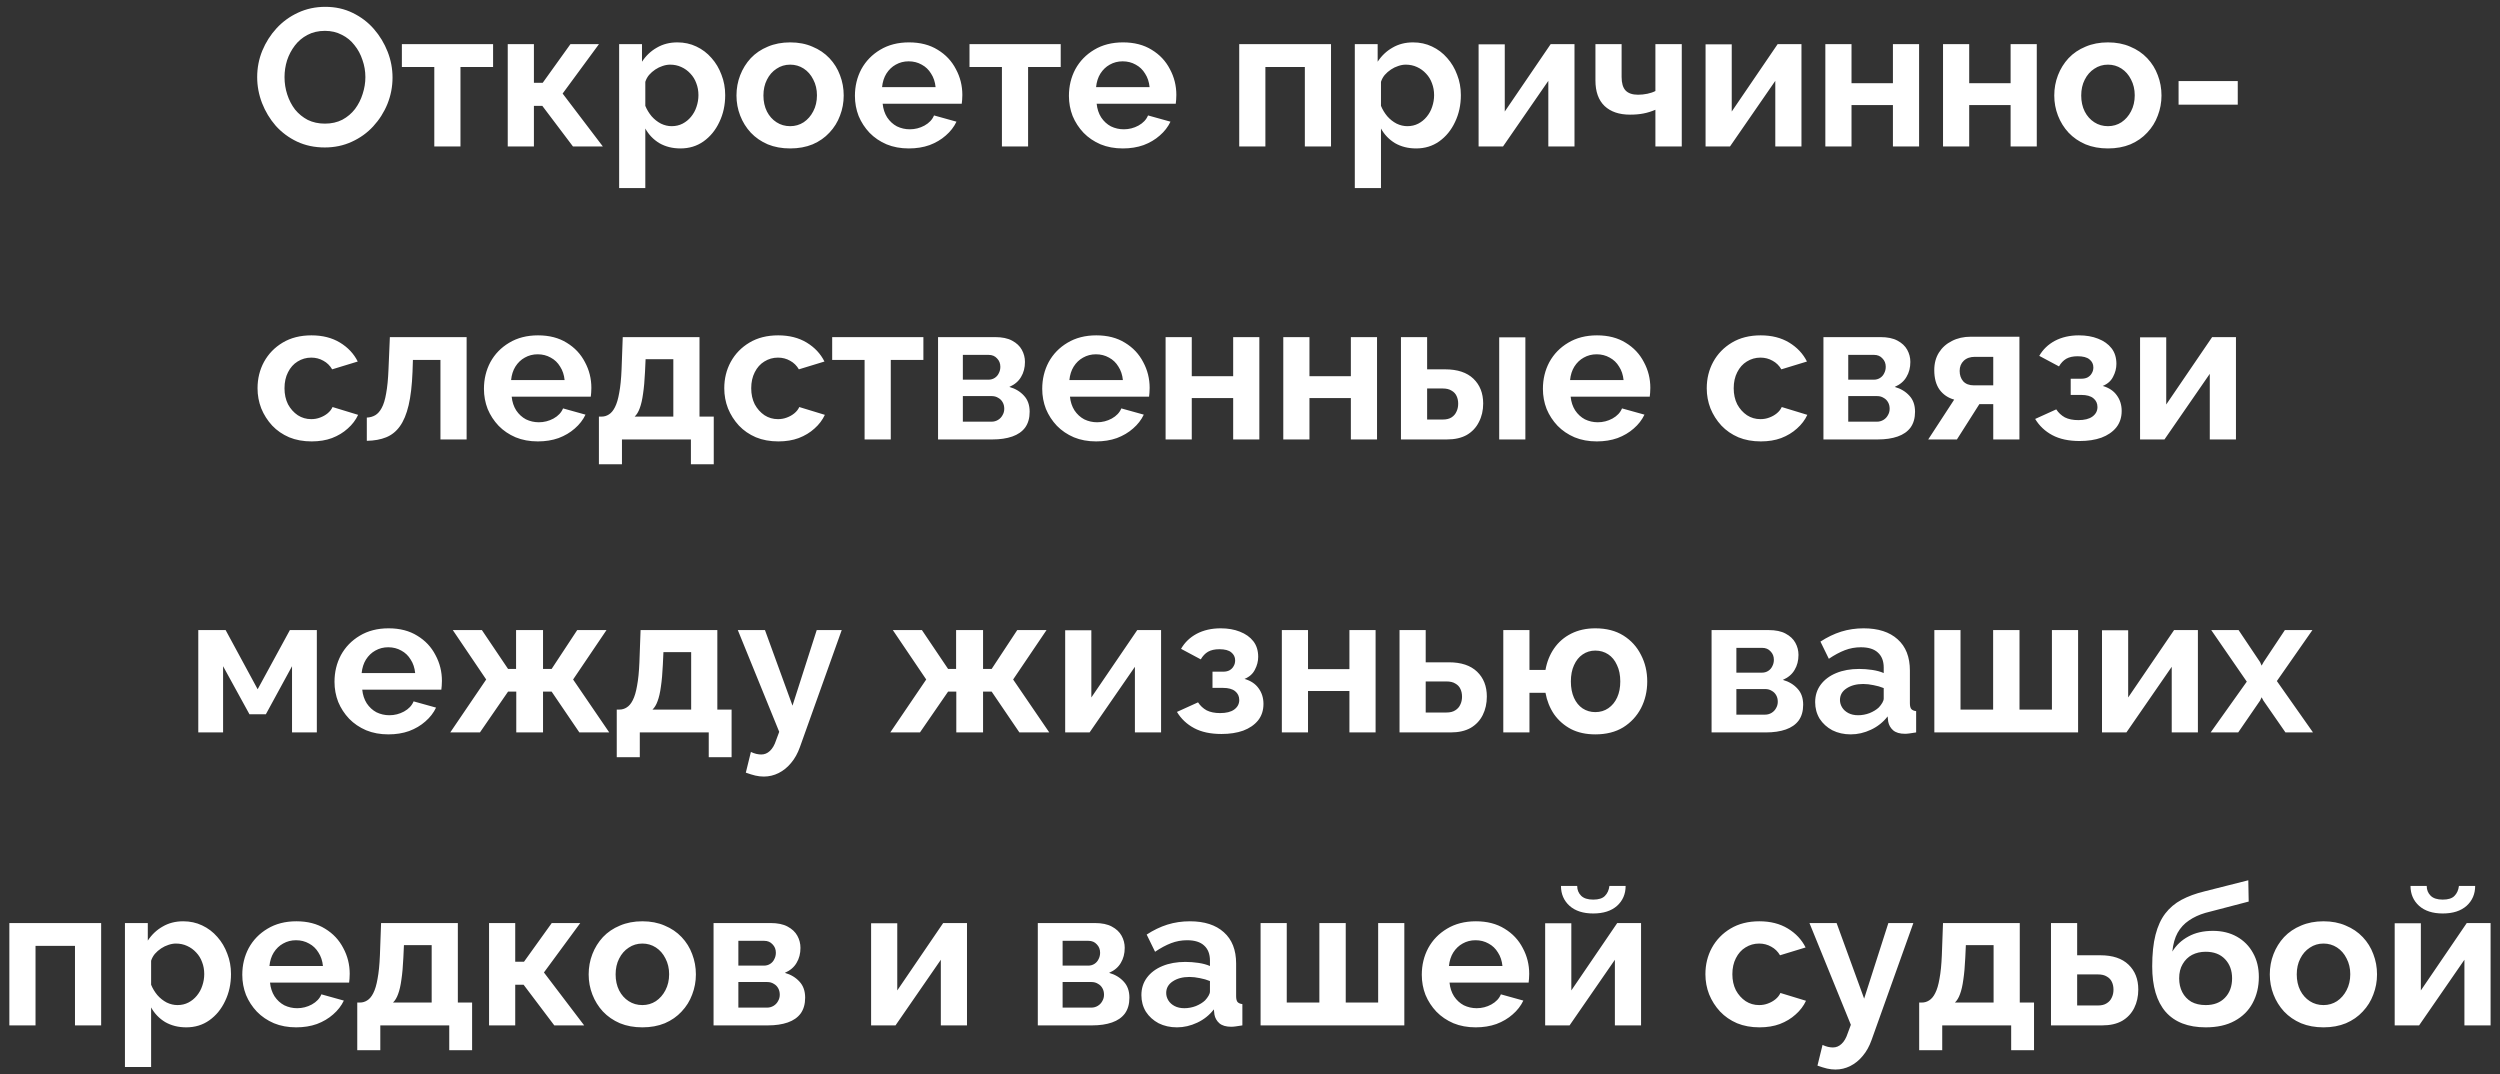 <?xml version="1.0" encoding="UTF-8"?> <svg xmlns="http://www.w3.org/2000/svg" width="256" height="110" viewBox="0 0 256 110" fill="none"><rect x="0" y="0" width="256" height="110" fill="#333333" stroke="none"/><path d="M33.255 15.1C32.215 15.1 31.268 14.9 30.415 14.5C29.575 14.1 28.848 13.56 28.235 12.88C27.635 12.187 27.168 11.413 26.835 10.56C26.502 9.693 26.335 8.807 26.335 7.9C26.335 6.953 26.508 6.053 26.855 5.2C27.215 4.333 27.701 3.567 28.315 2.9C28.942 2.22 29.675 1.687 30.515 1.3C31.368 0.9 32.301 0.7 33.315 0.7C34.342 0.7 35.275 0.907 36.115 1.32C36.968 1.733 37.695 2.287 38.295 2.98C38.895 3.673 39.361 4.447 39.695 5.3C40.028 6.153 40.195 7.033 40.195 7.94C40.195 8.873 40.022 9.773 39.675 10.64C39.328 11.493 38.842 12.26 38.215 12.94C37.602 13.607 36.868 14.133 36.015 14.52C35.175 14.907 34.255 15.1 33.255 15.1ZM29.135 7.9C29.135 8.513 29.228 9.107 29.415 9.68C29.602 10.253 29.868 10.767 30.215 11.22C30.575 11.66 31.008 12.013 31.515 12.28C32.035 12.533 32.621 12.66 33.275 12.66C33.941 12.66 34.535 12.527 35.055 12.26C35.575 11.98 36.008 11.613 36.355 11.16C36.702 10.693 36.962 10.18 37.135 9.62C37.322 9.047 37.415 8.473 37.415 7.9C37.415 7.287 37.315 6.7 37.115 6.14C36.928 5.567 36.655 5.06 36.295 4.62C35.948 4.167 35.515 3.813 34.995 3.56C34.488 3.293 33.915 3.16 33.275 3.16C32.595 3.16 31.995 3.3 31.475 3.58C30.968 3.847 30.541 4.207 30.195 4.66C29.848 5.113 29.581 5.62 29.395 6.18C29.221 6.74 29.135 7.313 29.135 7.9ZM44.472 15V6.86H41.152V4.52H50.492V6.86H47.152V15H44.472ZM51.993 15V4.52H54.673V8.48H55.573L58.413 4.52H61.333L57.613 9.58L61.733 15H58.673L55.533 10.84H54.673V15H51.993ZM69.68 15.2C68.866 15.2 68.146 15.02 67.52 14.66C66.906 14.287 66.426 13.787 66.08 13.16V19.26H63.4V4.52H65.74V6.32C66.14 5.707 66.646 5.227 67.26 4.88C67.873 4.52 68.573 4.34 69.36 4.34C70.066 4.34 70.713 4.48 71.3 4.76C71.9 5.04 72.42 5.433 72.86 5.94C73.3 6.433 73.64 7.007 73.88 7.66C74.133 8.3 74.26 8.993 74.26 9.74C74.26 10.753 74.06 11.673 73.66 12.5C73.273 13.327 72.733 13.987 72.04 14.48C71.36 14.96 70.573 15.2 69.68 15.2ZM68.78 12.92C69.193 12.92 69.566 12.833 69.9 12.66C70.233 12.487 70.52 12.253 70.76 11.96C71.013 11.653 71.2 11.313 71.32 10.94C71.453 10.553 71.52 10.153 71.52 9.74C71.52 9.3 71.446 8.893 71.3 8.52C71.166 8.147 70.966 7.82 70.7 7.54C70.433 7.247 70.12 7.02 69.76 6.86C69.413 6.7 69.033 6.62 68.62 6.62C68.366 6.62 68.106 6.667 67.84 6.76C67.586 6.84 67.34 6.96 67.1 7.12C66.86 7.28 66.646 7.467 66.46 7.68C66.286 7.893 66.16 8.127 66.08 8.38V10.84C66.24 11.227 66.453 11.58 66.72 11.9C67 12.22 67.32 12.473 67.68 12.66C68.04 12.833 68.406 12.92 68.78 12.92ZM80.915 15.2C80.062 15.2 79.296 15.06 78.615 14.78C77.936 14.487 77.356 14.087 76.876 13.58C76.409 13.073 76.049 12.493 75.796 11.84C75.542 11.187 75.415 10.5 75.415 9.78C75.415 9.047 75.542 8.353 75.796 7.7C76.049 7.047 76.409 6.467 76.876 5.96C77.356 5.453 77.936 5.06 78.615 4.78C79.296 4.487 80.062 4.34 80.915 4.34C81.769 4.34 82.529 4.487 83.195 4.78C83.876 5.06 84.456 5.453 84.936 5.96C85.415 6.467 85.775 7.047 86.016 7.7C86.269 8.353 86.395 9.047 86.395 9.78C86.395 10.5 86.269 11.187 86.016 11.84C85.775 12.493 85.415 13.073 84.936 13.58C84.469 14.087 83.895 14.487 83.216 14.78C82.535 15.06 81.769 15.2 80.915 15.2ZM78.175 9.78C78.175 10.393 78.296 10.94 78.535 11.42C78.775 11.887 79.102 12.253 79.516 12.52C79.929 12.787 80.395 12.92 80.915 12.92C81.422 12.92 81.882 12.787 82.296 12.52C82.709 12.24 83.035 11.867 83.275 11.4C83.529 10.92 83.656 10.373 83.656 9.76C83.656 9.16 83.529 8.62 83.275 8.14C83.035 7.66 82.709 7.287 82.296 7.02C81.882 6.753 81.422 6.62 80.915 6.62C80.395 6.62 79.929 6.76 79.516 7.04C79.102 7.307 78.775 7.68 78.535 8.16C78.296 8.627 78.175 9.167 78.175 9.78ZM93.064 15.2C92.224 15.2 91.464 15.06 90.784 14.78C90.104 14.487 89.524 14.093 89.044 13.6C88.564 13.093 88.191 12.52 87.924 11.88C87.671 11.227 87.544 10.54 87.544 9.82C87.544 8.82 87.764 7.907 88.204 7.08C88.658 6.253 89.298 5.593 90.124 5.1C90.964 4.593 91.951 4.34 93.084 4.34C94.231 4.34 95.211 4.593 96.024 5.1C96.838 5.593 97.458 6.253 97.884 7.08C98.324 7.893 98.544 8.773 98.544 9.72C98.544 9.88 98.538 10.047 98.524 10.22C98.511 10.38 98.498 10.513 98.484 10.62H90.384C90.438 11.153 90.591 11.62 90.844 12.02C91.111 12.42 91.444 12.727 91.844 12.94C92.258 13.14 92.698 13.24 93.164 13.24C93.698 13.24 94.198 13.113 94.664 12.86C95.144 12.593 95.471 12.247 95.644 11.82L97.944 12.46C97.691 12.993 97.324 13.467 96.844 13.88C96.378 14.293 95.824 14.62 95.184 14.86C94.544 15.087 93.838 15.2 93.064 15.2ZM90.324 8.92H95.804C95.751 8.387 95.598 7.927 95.344 7.54C95.104 7.14 94.784 6.833 94.384 6.62C93.984 6.393 93.538 6.28 93.044 6.28C92.564 6.28 92.124 6.393 91.724 6.62C91.338 6.833 91.018 7.14 90.764 7.54C90.524 7.927 90.378 8.387 90.324 8.92ZM102.597 15V6.86H99.277V4.52H108.617V6.86H105.277V15H102.597ZM114.978 15.2C114.138 15.2 113.378 15.06 112.698 14.78C112.018 14.487 111.438 14.093 110.958 13.6C110.478 13.093 110.105 12.52 109.838 11.88C109.585 11.227 109.458 10.54 109.458 9.82C109.458 8.82 109.678 7.907 110.118 7.08C110.572 6.253 111.212 5.593 112.038 5.1C112.878 4.593 113.865 4.34 114.998 4.34C116.145 4.34 117.125 4.593 117.938 5.1C118.752 5.593 119.372 6.253 119.798 7.08C120.238 7.893 120.458 8.773 120.458 9.72C120.458 9.88 120.452 10.047 120.438 10.22C120.425 10.38 120.412 10.513 120.398 10.62H112.298C112.352 11.153 112.505 11.62 112.758 12.02C113.025 12.42 113.358 12.727 113.758 12.94C114.172 13.14 114.612 13.24 115.078 13.24C115.612 13.24 116.112 13.113 116.578 12.86C117.058 12.593 117.385 12.247 117.558 11.82L119.858 12.46C119.605 12.993 119.238 13.467 118.758 13.88C118.292 14.293 117.738 14.62 117.098 14.86C116.458 15.087 115.752 15.2 114.978 15.2ZM112.238 8.92H117.718C117.665 8.387 117.512 7.927 117.258 7.54C117.018 7.14 116.698 6.833 116.298 6.62C115.898 6.393 115.452 6.28 114.958 6.28C114.478 6.28 114.038 6.393 113.638 6.62C113.252 6.833 112.932 7.14 112.678 7.54C112.438 7.927 112.292 8.387 112.238 8.92ZM126.896 15V4.52H136.296V15H133.616V6.86H129.576V15H126.896ZM145.012 15.2C144.198 15.2 143.478 15.02 142.852 14.66C142.238 14.287 141.758 13.787 141.412 13.16V19.26H138.732V4.52H141.072V6.32C141.472 5.707 141.978 5.227 142.592 4.88C143.205 4.52 143.905 4.34 144.692 4.34C145.398 4.34 146.045 4.48 146.632 4.76C147.232 5.04 147.752 5.433 148.192 5.94C148.632 6.433 148.972 7.007 149.212 7.66C149.465 8.3 149.592 8.993 149.592 9.74C149.592 10.753 149.392 11.673 148.992 12.5C148.605 13.327 148.065 13.987 147.372 14.48C146.692 14.96 145.905 15.2 145.012 15.2ZM144.112 12.92C144.525 12.92 144.898 12.833 145.232 12.66C145.565 12.487 145.852 12.253 146.092 11.96C146.345 11.653 146.532 11.313 146.652 10.94C146.785 10.553 146.852 10.153 146.852 9.74C146.852 9.3 146.778 8.893 146.632 8.52C146.498 8.147 146.298 7.82 146.032 7.54C145.765 7.247 145.452 7.02 145.092 6.86C144.745 6.7 144.365 6.62 143.952 6.62C143.698 6.62 143.438 6.667 143.172 6.76C142.918 6.84 142.672 6.96 142.432 7.12C142.192 7.28 141.978 7.467 141.792 7.68C141.618 7.893 141.492 8.127 141.412 8.38V10.84C141.572 11.227 141.785 11.58 142.052 11.9C142.332 12.22 142.652 12.473 143.012 12.66C143.372 12.833 143.738 12.92 144.112 12.92ZM151.408 15V4.54H154.088V11.42L158.788 4.52H161.228V15H158.548V8.28L153.908 15H151.408ZM169.513 15V11.24C169.113 11.413 168.706 11.54 168.293 11.62C167.893 11.7 167.433 11.74 166.913 11.74C165.806 11.74 164.94 11.447 164.313 10.86C163.686 10.26 163.373 9.387 163.373 8.24V4.52H166.053V7.88C166.053 8.507 166.186 8.967 166.453 9.26C166.733 9.553 167.16 9.7 167.733 9.7C168.053 9.7 168.373 9.667 168.693 9.6C169.013 9.533 169.286 9.44 169.513 9.32V4.52H172.213V15H169.513ZM174.65 15V4.54H177.33V11.42L182.03 4.52H184.47V15H181.79V8.28L177.15 15H174.65ZM186.915 15V4.52H189.595V8.52H193.835V4.52H196.515V15H193.835V10.76H189.595V15H186.915ZM198.966 15V4.52H201.646V8.52H205.886V4.52H208.566V15H205.886V10.76H201.646V15H198.966ZM215.857 15.2C215.004 15.2 214.237 15.06 213.557 14.78C212.877 14.487 212.297 14.087 211.817 13.58C211.35 13.073 210.99 12.493 210.737 11.84C210.484 11.187 210.357 10.5 210.357 9.78C210.357 9.047 210.484 8.353 210.737 7.7C210.99 7.047 211.35 6.467 211.817 5.96C212.297 5.453 212.877 5.06 213.557 4.78C214.237 4.487 215.004 4.34 215.857 4.34C216.71 4.34 217.47 4.487 218.137 4.78C218.817 5.06 219.397 5.453 219.877 5.96C220.357 6.467 220.717 7.047 220.957 7.7C221.21 8.353 221.337 9.047 221.337 9.78C221.337 10.5 221.21 11.187 220.957 11.84C220.717 12.493 220.357 13.073 219.877 13.58C219.41 14.087 218.837 14.487 218.157 14.78C217.477 15.06 216.71 15.2 215.857 15.2ZM213.117 9.78C213.117 10.393 213.237 10.94 213.477 11.42C213.717 11.887 214.044 12.253 214.457 12.52C214.87 12.787 215.337 12.92 215.857 12.92C216.364 12.92 216.824 12.787 217.237 12.52C217.65 12.24 217.977 11.867 218.217 11.4C218.47 10.92 218.597 10.373 218.597 9.76C218.597 9.16 218.47 8.62 218.217 8.14C217.977 7.66 217.65 7.287 217.237 7.02C216.824 6.753 216.364 6.62 215.857 6.62C215.337 6.62 214.87 6.76 214.457 7.04C214.044 7.307 213.717 7.68 213.477 8.16C213.237 8.627 213.117 9.167 213.117 9.78ZM223.086 10.72V8.3H229.146V10.72H223.086ZM31.913 45.2C31.059 45.2 30.293 45.06 29.613 44.78C28.933 44.487 28.352 44.087 27.872 43.58C27.392 43.06 27.019 42.473 26.753 41.82C26.499 41.167 26.372 40.48 26.372 39.76C26.372 38.773 26.593 37.873 27.032 37.06C27.486 36.233 28.126 35.573 28.953 35.08C29.779 34.587 30.759 34.34 31.892 34.34C33.026 34.34 33.999 34.587 34.812 35.08C35.626 35.573 36.233 36.22 36.633 37.02L34.013 37.82C33.786 37.433 33.486 37.14 33.112 36.94C32.739 36.727 32.326 36.62 31.872 36.62C31.366 36.62 30.899 36.753 30.473 37.02C30.059 37.273 29.733 37.64 29.492 38.12C29.253 38.587 29.133 39.133 29.133 39.76C29.133 40.373 29.253 40.92 29.492 41.4C29.746 41.867 30.079 42.24 30.492 42.52C30.906 42.787 31.366 42.92 31.872 42.92C32.193 42.92 32.492 42.867 32.773 42.76C33.066 42.653 33.326 42.507 33.553 42.32C33.779 42.133 33.946 41.92 34.053 41.68L36.672 42.48C36.432 43 36.079 43.467 35.612 43.88C35.159 44.293 34.619 44.62 33.992 44.86C33.379 45.087 32.686 45.2 31.913 45.2ZM37.562 45.14V42.76C37.882 42.747 38.168 42.667 38.422 42.52C38.675 42.373 38.895 42.127 39.082 41.78C39.282 41.42 39.435 40.92 39.542 40.28C39.662 39.64 39.742 38.82 39.782 37.82L39.922 34.52H47.782V45H45.102V36.86H42.282L42.242 38.08C42.188 39.453 42.055 40.593 41.842 41.5C41.628 42.407 41.328 43.127 40.942 43.66C40.568 44.18 40.102 44.553 39.542 44.78C38.982 45.007 38.322 45.127 37.562 45.14ZM55.076 45.2C54.236 45.2 53.476 45.06 52.796 44.78C52.116 44.487 51.536 44.093 51.056 43.6C50.576 43.093 50.203 42.52 49.936 41.88C49.683 41.227 49.556 40.54 49.556 39.82C49.556 38.82 49.776 37.907 50.216 37.08C50.669 36.253 51.309 35.593 52.136 35.1C52.976 34.593 53.963 34.34 55.096 34.34C56.243 34.34 57.223 34.593 58.036 35.1C58.849 35.593 59.469 36.253 59.896 37.08C60.336 37.893 60.556 38.773 60.556 39.72C60.556 39.88 60.549 40.047 60.536 40.22C60.523 40.38 60.509 40.513 60.496 40.62H52.396C52.449 41.153 52.603 41.62 52.856 42.02C53.123 42.42 53.456 42.727 53.856 42.94C54.269 43.14 54.709 43.24 55.176 43.24C55.709 43.24 56.209 43.113 56.676 42.86C57.156 42.593 57.483 42.247 57.656 41.82L59.956 42.46C59.703 42.993 59.336 43.467 58.856 43.88C58.389 44.293 57.836 44.62 57.196 44.86C56.556 45.087 55.849 45.2 55.076 45.2ZM52.336 38.92H57.816C57.763 38.387 57.609 37.927 57.356 37.54C57.116 37.14 56.796 36.833 56.396 36.62C55.996 36.393 55.549 36.28 55.056 36.28C54.576 36.28 54.136 36.393 53.736 36.62C53.349 36.833 53.029 37.14 52.776 37.54C52.536 37.927 52.389 38.387 52.336 38.92ZM61.329 47.54V42.66H61.609C61.875 42.66 62.122 42.587 62.349 42.44C62.589 42.293 62.795 42.047 62.969 41.7C63.155 41.34 63.302 40.847 63.409 40.22C63.529 39.593 63.609 38.793 63.649 37.82L63.769 34.52H71.629V42.66H73.089V47.54H70.749V45H63.689V47.54H61.329ZM64.989 42.66H68.949V36.78H66.109L66.049 38.08C66.009 38.96 65.942 39.707 65.849 40.32C65.769 40.92 65.655 41.413 65.509 41.8C65.375 42.173 65.202 42.46 64.989 42.66ZM79.706 45.2C78.852 45.2 78.085 45.06 77.406 44.78C76.725 44.487 76.145 44.087 75.665 43.58C75.186 43.06 74.812 42.473 74.546 41.82C74.292 41.167 74.165 40.48 74.165 39.76C74.165 38.773 74.385 37.873 74.826 37.06C75.279 36.233 75.919 35.573 76.746 35.08C77.572 34.587 78.552 34.34 79.686 34.34C80.819 34.34 81.792 34.587 82.606 35.08C83.419 35.573 84.025 36.22 84.425 37.02L81.805 37.82C81.579 37.433 81.279 37.14 80.906 36.94C80.532 36.727 80.119 36.62 79.665 36.62C79.159 36.62 78.692 36.753 78.266 37.02C77.852 37.273 77.525 37.64 77.285 38.12C77.046 38.587 76.925 39.133 76.925 39.76C76.925 40.373 77.046 40.92 77.285 41.4C77.539 41.867 77.872 42.24 78.285 42.52C78.699 42.787 79.159 42.92 79.665 42.92C79.986 42.92 80.285 42.867 80.566 42.76C80.859 42.653 81.119 42.507 81.346 42.32C81.572 42.133 81.739 41.92 81.846 41.68L84.466 42.48C84.225 43 83.872 43.467 83.406 43.88C82.952 44.293 82.412 44.62 81.785 44.86C81.172 45.087 80.479 45.2 79.706 45.2ZM88.534 45V36.86H85.215V34.52H94.555V36.86H91.215V45H88.534ZM96.056 45V34.52H101.896C102.616 34.52 103.196 34.64 103.636 34.88C104.089 35.12 104.423 35.433 104.636 35.82C104.849 36.207 104.956 36.62 104.956 37.06C104.956 37.647 104.823 38.16 104.556 38.6C104.303 39.04 103.903 39.38 103.356 39.62C103.969 39.793 104.469 40.093 104.856 40.52C105.243 40.933 105.436 41.48 105.436 42.16C105.436 42.813 105.283 43.353 104.976 43.78C104.669 44.193 104.229 44.5 103.656 44.7C103.083 44.9 102.403 45 101.616 45H96.056ZM98.596 43.18H101.536C101.776 43.18 101.996 43.12 102.196 43C102.396 42.88 102.549 42.72 102.656 42.52C102.776 42.32 102.836 42.1 102.836 41.86C102.836 41.607 102.783 41.387 102.676 41.2C102.569 41 102.416 40.847 102.216 40.74C102.029 40.62 101.809 40.56 101.556 40.56H98.596V43.18ZM98.596 38.88H101.216C101.456 38.88 101.669 38.82 101.856 38.7C102.043 38.58 102.183 38.42 102.276 38.22C102.383 38.02 102.436 37.8 102.436 37.56C102.436 37.213 102.323 36.927 102.096 36.7C101.883 36.46 101.596 36.34 101.236 36.34H98.596V38.88ZM112.244 45.2C111.404 45.2 110.644 45.06 109.964 44.78C109.284 44.487 108.704 44.093 108.224 43.6C107.744 43.093 107.371 42.52 107.104 41.88C106.851 41.227 106.724 40.54 106.724 39.82C106.724 38.82 106.944 37.907 107.384 37.08C107.837 36.253 108.477 35.593 109.304 35.1C110.144 34.593 111.131 34.34 112.264 34.34C113.411 34.34 114.391 34.593 115.204 35.1C116.017 35.593 116.637 36.253 117.064 37.08C117.504 37.893 117.724 38.773 117.724 39.72C117.724 39.88 117.717 40.047 117.704 40.22C117.691 40.38 117.677 40.513 117.664 40.62H109.564C109.617 41.153 109.771 41.62 110.024 42.02C110.291 42.42 110.624 42.727 111.024 42.94C111.437 43.14 111.877 43.24 112.344 43.24C112.877 43.24 113.377 43.113 113.844 42.86C114.324 42.593 114.651 42.247 114.824 41.82L117.124 42.46C116.871 42.993 116.504 43.467 116.024 43.88C115.557 44.293 115.004 44.62 114.364 44.86C113.724 45.087 113.017 45.2 112.244 45.2ZM109.504 38.92H114.984C114.931 38.387 114.777 37.927 114.524 37.54C114.284 37.14 113.964 36.833 113.564 36.62C113.164 36.393 112.717 36.28 112.224 36.28C111.744 36.28 111.304 36.393 110.904 36.62C110.517 36.833 110.197 37.14 109.944 37.54C109.704 37.927 109.557 38.387 109.504 38.92ZM119.357 45V34.52H122.037V38.52H126.277V34.52H128.957V45H126.277V40.76H122.037V45H119.357ZM131.408 45V34.52H134.088V38.52H138.328V34.52H141.008V45H138.328V40.76H134.088V45H131.408ZM143.458 45V34.52H146.138V37.82H147.978C149.245 37.82 150.212 38.14 150.878 38.78C151.545 39.42 151.878 40.267 151.878 41.32C151.878 42.027 151.732 42.66 151.438 43.22C151.158 43.78 150.745 44.22 150.198 44.54C149.652 44.847 148.972 45 148.158 45H143.458ZM146.138 42.96H147.738C148.112 42.96 148.412 42.887 148.638 42.74C148.865 42.593 149.032 42.4 149.138 42.16C149.258 41.92 149.318 41.647 149.318 41.34C149.318 41.047 149.265 40.787 149.158 40.56C149.052 40.32 148.878 40.133 148.638 40C148.412 39.853 148.105 39.78 147.718 39.78H146.138V42.96ZM153.518 45V34.54H156.198V45H153.518ZM163.514 45.2C162.674 45.2 161.914 45.06 161.234 44.78C160.554 44.487 159.974 44.093 159.494 43.6C159.014 43.093 158.64 42.52 158.374 41.88C158.12 41.227 157.994 40.54 157.994 39.82C157.994 38.82 158.214 37.907 158.654 37.08C159.107 36.253 159.747 35.593 160.574 35.1C161.414 34.593 162.4 34.34 163.534 34.34C164.68 34.34 165.66 34.593 166.474 35.1C167.287 35.593 167.907 36.253 168.334 37.08C168.774 37.893 168.994 38.773 168.994 39.72C168.994 39.88 168.987 40.047 168.974 40.22C168.96 40.38 168.947 40.513 168.934 40.62H160.834C160.887 41.153 161.04 41.62 161.294 42.02C161.56 42.42 161.894 42.727 162.294 42.94C162.707 43.14 163.147 43.24 163.614 43.24C164.147 43.24 164.647 43.113 165.114 42.86C165.594 42.593 165.92 42.247 166.094 41.82L168.394 42.46C168.14 42.993 167.774 43.467 167.294 43.88C166.827 44.293 166.274 44.62 165.634 44.86C164.994 45.087 164.287 45.2 163.514 45.2ZM160.774 38.92H166.254C166.2 38.387 166.047 37.927 165.794 37.54C165.554 37.14 165.234 36.833 164.834 36.62C164.434 36.393 163.987 36.28 163.494 36.28C163.014 36.28 162.574 36.393 162.174 36.62C161.787 36.833 161.467 37.14 161.214 37.54C160.974 37.927 160.827 38.387 160.774 38.92ZM180.311 45.2C179.458 45.2 178.691 45.06 178.011 44.78C177.331 44.487 176.751 44.087 176.271 43.58C175.791 43.06 175.418 42.473 175.151 41.82C174.898 41.167 174.771 40.48 174.771 39.76C174.771 38.773 174.991 37.873 175.431 37.06C175.884 36.233 176.524 35.573 177.351 35.08C178.178 34.587 179.158 34.34 180.291 34.34C181.424 34.34 182.398 34.587 183.211 35.08C184.024 35.573 184.631 36.22 185.031 37.02L182.411 37.82C182.184 37.433 181.884 37.14 181.511 36.94C181.138 36.727 180.724 36.62 180.271 36.62C179.764 36.62 179.298 36.753 178.871 37.02C178.458 37.273 178.131 37.64 177.891 38.12C177.651 38.587 177.531 39.133 177.531 39.76C177.531 40.373 177.651 40.92 177.891 41.4C178.144 41.867 178.478 42.24 178.891 42.52C179.304 42.787 179.764 42.92 180.271 42.92C180.591 42.92 180.891 42.867 181.171 42.76C181.464 42.653 181.724 42.507 181.951 42.32C182.178 42.133 182.344 41.92 182.451 41.68L185.071 42.48C184.831 43 184.478 43.467 184.011 43.88C183.558 44.293 183.018 44.62 182.391 44.86C181.778 45.087 181.084 45.2 180.311 45.2ZM186.72 45V34.52H192.56C193.28 34.52 193.86 34.64 194.3 34.88C194.753 35.12 195.087 35.433 195.3 35.82C195.513 36.207 195.62 36.62 195.62 37.06C195.62 37.647 195.487 38.16 195.22 38.6C194.967 39.04 194.567 39.38 194.02 39.62C194.633 39.793 195.133 40.093 195.52 40.52C195.907 40.933 196.1 41.48 196.1 42.16C196.1 42.813 195.947 43.353 195.64 43.78C195.333 44.193 194.893 44.5 194.32 44.7C193.747 44.9 193.067 45 192.28 45H186.72ZM189.26 43.18H192.2C192.44 43.18 192.66 43.12 192.86 43C193.06 42.88 193.213 42.72 193.32 42.52C193.44 42.32 193.5 42.1 193.5 41.86C193.5 41.607 193.447 41.387 193.34 41.2C193.233 41 193.08 40.847 192.88 40.74C192.693 40.62 192.473 40.56 192.22 40.56H189.26V43.18ZM189.26 38.88H191.88C192.12 38.88 192.333 38.82 192.52 38.7C192.707 38.58 192.847 38.42 192.94 38.22C193.047 38.02 193.1 37.8 193.1 37.56C193.1 37.213 192.987 36.927 192.76 36.7C192.547 36.46 192.26 36.34 191.9 36.34H189.26V38.88ZM197.449 45L200.109 40.92C199.482 40.747 198.982 40.407 198.609 39.9C198.249 39.393 198.069 38.727 198.069 37.9C198.069 37.207 198.229 36.607 198.549 36.1C198.869 35.593 199.309 35.2 199.869 34.92C200.429 34.627 201.076 34.48 201.809 34.48H206.789V45H204.109V41.38H202.689L200.389 45H197.449ZM202.129 39.46H204.109V36.54H202.229C201.749 36.54 201.369 36.673 201.089 36.94C200.809 37.207 200.669 37.553 200.669 37.98C200.669 38.407 200.789 38.76 201.029 39.04C201.282 39.32 201.649 39.46 202.129 39.46ZM212.96 45.16C211.84 45.16 210.907 44.96 210.16 44.56C209.413 44.16 208.827 43.607 208.4 42.9L210.56 41.92C210.787 42.267 211.08 42.54 211.44 42.74C211.813 42.927 212.273 43.02 212.82 43.02C213.447 43.02 213.927 42.9 214.26 42.66C214.607 42.407 214.78 42.08 214.78 41.68C214.78 41.307 214.64 41.007 214.36 40.78C214.08 40.553 213.667 40.44 213.12 40.44H212.04V38.78H213.14C213.393 38.78 213.607 38.733 213.78 38.64C213.967 38.533 214.107 38.393 214.2 38.22C214.307 38.047 214.36 37.847 214.36 37.62C214.36 37.287 214.227 37.013 213.96 36.8C213.707 36.587 213.3 36.48 212.74 36.48C212.273 36.48 211.887 36.567 211.58 36.74C211.287 36.913 211.04 37.173 210.84 37.52L208.82 36.44C209.193 35.787 209.727 35.273 210.42 34.9C211.127 34.527 211.947 34.34 212.88 34.34C213.613 34.34 214.267 34.453 214.84 34.68C215.427 34.907 215.887 35.233 216.22 35.66C216.553 36.087 216.72 36.62 216.72 37.26C216.72 37.713 216.607 38.153 216.38 38.58C216.167 39.007 215.813 39.32 215.32 39.52C215.96 39.707 216.44 40.027 216.76 40.48C217.093 40.933 217.26 41.467 217.26 42.08C217.26 42.747 217.073 43.313 216.7 43.78C216.327 44.233 215.82 44.58 215.18 44.82C214.54 45.047 213.8 45.16 212.96 45.16ZM219.142 45V34.54H221.822V41.42L226.522 34.52H228.962V45H226.282V38.28L221.642 45H219.142ZM20.304 75V64.52H23.104L26.384 70.58L29.684 64.52H32.444V75H29.904V68.22L27.224 73.14H25.544L22.844 68.22V75H20.304ZM39.773 75.2C38.933 75.2 38.173 75.06 37.493 74.78C36.813 74.487 36.233 74.093 35.753 73.6C35.273 73.093 34.9 72.52 34.633 71.88C34.38 71.227 34.253 70.54 34.253 69.82C34.253 68.82 34.473 67.907 34.913 67.08C35.367 66.253 36.007 65.593 36.833 65.1C37.673 64.593 38.66 64.34 39.793 64.34C40.94 64.34 41.92 64.593 42.733 65.1C43.547 65.593 44.167 66.253 44.593 67.08C45.033 67.893 45.253 68.773 45.253 69.72C45.253 69.88 45.247 70.047 45.233 70.22C45.22 70.38 45.207 70.513 45.193 70.62H37.093C37.147 71.153 37.3 71.62 37.553 72.02C37.82 72.42 38.153 72.727 38.553 72.94C38.967 73.14 39.407 73.24 39.873 73.24C40.407 73.24 40.907 73.113 41.373 72.86C41.853 72.593 42.18 72.247 42.353 71.82L44.653 72.46C44.4 72.993 44.033 73.467 43.553 73.88C43.087 74.293 42.533 74.62 41.893 74.86C41.253 75.087 40.547 75.2 39.773 75.2ZM37.033 68.92H42.513C42.46 68.387 42.307 67.927 42.053 67.54C41.813 67.14 41.493 66.833 41.093 66.62C40.693 66.393 40.247 66.28 39.753 66.28C39.273 66.28 38.833 66.393 38.433 66.62C38.047 66.833 37.727 67.14 37.473 67.54C37.233 67.927 37.087 68.387 37.033 68.92ZM46.106 75L49.786 69.58L46.366 64.52H49.346L52.026 68.5H52.846V64.52H55.606V68.5H56.486L59.106 64.52H62.106L58.686 69.58L62.386 75H59.326L56.486 70.82H55.606V75H52.866V70.82H52.026L49.146 75H46.106ZM63.155 77.54V72.66H63.435C63.702 72.66 63.948 72.587 64.175 72.44C64.415 72.293 64.622 72.047 64.795 71.7C64.982 71.34 65.128 70.847 65.235 70.22C65.355 69.593 65.435 68.793 65.475 67.82L65.595 64.52H73.455V72.66H74.915V77.54H72.575V75H65.515V77.54H63.155ZM66.815 72.66H70.775V66.78H67.935L67.875 68.08C67.835 68.96 67.768 69.707 67.675 70.32C67.595 70.92 67.482 71.413 67.335 71.8C67.202 72.173 67.028 72.46 66.815 72.66ZM78.212 79.52C77.932 79.52 77.645 79.487 77.352 79.42C77.072 79.353 76.745 79.253 76.372 79.12L76.892 77C77.092 77.093 77.278 77.16 77.452 77.2C77.638 77.24 77.805 77.26 77.952 77.26C78.285 77.26 78.578 77.14 78.832 76.9C79.098 76.66 79.312 76.293 79.472 75.8L79.792 74.94L75.552 64.52H78.332L81.152 72.26L83.632 64.52H86.192L81.912 76.5C81.685 77.14 81.385 77.68 81.012 78.12C80.638 78.573 80.212 78.92 79.732 79.16C79.252 79.4 78.745 79.52 78.212 79.52ZM91.165 75L94.845 69.58L91.425 64.52H94.405L97.085 68.5H97.905V64.52H100.665V68.5H101.545L104.165 64.52H107.165L103.745 69.58L107.445 75H104.385L101.545 70.82H100.665V75H97.925V70.82H97.085L94.205 75H91.165ZM109.074 75V64.54H111.754V71.42L116.454 64.52H118.894V75H116.214V68.28L111.574 75H109.074ZM125.079 75.16C123.959 75.16 123.026 74.96 122.279 74.56C121.532 74.16 120.946 73.607 120.519 72.9L122.679 71.92C122.906 72.267 123.199 72.54 123.559 72.74C123.932 72.927 124.392 73.02 124.939 73.02C125.566 73.02 126.046 72.9 126.379 72.66C126.726 72.407 126.899 72.08 126.899 71.68C126.899 71.307 126.759 71.007 126.479 70.78C126.199 70.553 125.786 70.44 125.239 70.44H124.159V68.78H125.259C125.512 68.78 125.726 68.733 125.899 68.64C126.086 68.533 126.226 68.393 126.319 68.22C126.426 68.047 126.479 67.847 126.479 67.62C126.479 67.287 126.346 67.013 126.079 66.8C125.826 66.587 125.419 66.48 124.859 66.48C124.392 66.48 124.006 66.567 123.699 66.74C123.406 66.913 123.159 67.173 122.959 67.52L120.939 66.44C121.312 65.787 121.846 65.273 122.539 64.9C123.246 64.527 124.066 64.34 124.999 64.34C125.732 64.34 126.386 64.453 126.959 64.68C127.546 64.907 128.006 65.233 128.339 65.66C128.672 66.087 128.839 66.62 128.839 67.26C128.839 67.713 128.726 68.153 128.499 68.58C128.286 69.007 127.932 69.32 127.439 69.52C128.079 69.707 128.559 70.027 128.879 70.48C129.212 70.933 129.379 71.467 129.379 72.08C129.379 72.747 129.192 73.313 128.819 73.78C128.446 74.233 127.939 74.58 127.299 74.82C126.659 75.047 125.919 75.16 125.079 75.16ZM131.261 75V64.52H133.941V68.52H138.181V64.52H140.861V75H138.181V70.76H133.941V75H131.261ZM143.312 75V64.52H145.992V67.82H148.372C149.625 67.82 150.585 68.14 151.252 68.78C151.918 69.42 152.252 70.267 152.252 71.32C152.252 72.027 152.112 72.66 151.832 73.22C151.552 73.78 151.138 74.22 150.592 74.54C150.045 74.847 149.365 75 148.552 75H143.312ZM145.992 72.96H148.132C148.492 72.96 148.785 72.887 149.012 72.74C149.252 72.593 149.425 72.4 149.532 72.16C149.652 71.92 149.712 71.647 149.712 71.34C149.712 71.047 149.658 70.787 149.552 70.56C149.445 70.32 149.272 70.133 149.032 70C148.805 69.853 148.498 69.78 148.112 69.78H145.992V72.96ZM163.357 75.2C162.41 75.2 161.583 75.02 160.877 74.66C160.17 74.287 159.59 73.78 159.137 73.14C158.697 72.487 158.403 71.753 158.257 70.94H156.617V75H153.937V64.52H156.617V68.6H158.257C158.403 67.773 158.697 67.04 159.137 66.4C159.59 65.747 160.177 65.24 160.897 64.88C161.617 64.52 162.437 64.34 163.357 64.34C164.49 64.34 165.45 64.587 166.237 65.08C167.023 65.573 167.623 66.233 168.037 67.06C168.463 67.873 168.677 68.78 168.677 69.78C168.677 70.78 168.463 71.693 168.037 72.52C167.61 73.333 167.003 73.987 166.217 74.48C165.43 74.96 164.477 75.2 163.357 75.2ZM163.357 72.92C163.863 72.92 164.31 72.787 164.697 72.52C165.083 72.253 165.383 71.887 165.597 71.42C165.81 70.953 165.917 70.407 165.917 69.78C165.917 69.127 165.803 68.567 165.577 68.1C165.363 67.62 165.063 67.253 164.677 67C164.29 66.747 163.85 66.62 163.357 66.62C162.877 66.62 162.443 66.753 162.057 67.02C161.683 67.273 161.39 67.64 161.177 68.12C160.963 68.587 160.857 69.14 160.857 69.78C160.857 70.42 160.963 70.98 161.177 71.46C161.39 71.927 161.683 72.287 162.057 72.54C162.443 72.793 162.877 72.92 163.357 72.92ZM175.265 75V64.52H181.105C181.825 64.52 182.405 64.64 182.845 64.88C183.298 65.12 183.632 65.433 183.845 65.82C184.058 66.207 184.165 66.62 184.165 67.06C184.165 67.647 184.032 68.16 183.765 68.6C183.512 69.04 183.112 69.38 182.565 69.62C183.178 69.793 183.678 70.093 184.065 70.52C184.452 70.933 184.645 71.48 184.645 72.16C184.645 72.813 184.492 73.353 184.185 73.78C183.878 74.193 183.438 74.5 182.865 74.7C182.292 74.9 181.612 75 180.825 75H175.265ZM177.805 73.18H180.745C180.985 73.18 181.205 73.12 181.405 73C181.605 72.88 181.758 72.72 181.865 72.52C181.985 72.32 182.045 72.1 182.045 71.86C182.045 71.607 181.992 71.387 181.885 71.2C181.778 71 181.625 70.847 181.425 70.74C181.238 70.62 181.018 70.56 180.765 70.56H177.805V73.18ZM177.805 68.88H180.425C180.665 68.88 180.878 68.82 181.065 68.7C181.252 68.58 181.392 68.42 181.485 68.22C181.592 68.02 181.645 67.8 181.645 67.56C181.645 67.213 181.532 66.927 181.305 66.7C181.092 66.46 180.805 66.34 180.445 66.34H177.805V68.88ZM185.873 71.9C185.873 71.22 186.06 70.627 186.433 70.12C186.82 69.6 187.353 69.2 188.033 68.92C188.713 68.64 189.493 68.5 190.373 68.5C190.813 68.5 191.26 68.533 191.713 68.6C192.166 68.667 192.56 68.773 192.893 68.92V68.36C192.893 67.693 192.693 67.18 192.293 66.82C191.906 66.46 191.326 66.28 190.553 66.28C189.98 66.28 189.433 66.38 188.913 66.58C188.393 66.78 187.846 67.073 187.273 67.46L186.413 65.7C187.106 65.247 187.813 64.907 188.533 64.68C189.266 64.453 190.033 64.34 190.833 64.34C192.326 64.34 193.486 64.713 194.313 65.46C195.153 66.207 195.573 67.273 195.573 68.66V72C195.573 72.28 195.62 72.48 195.713 72.6C195.82 72.72 195.986 72.793 196.213 72.82V75C195.973 75.04 195.753 75.073 195.553 75.1C195.366 75.127 195.206 75.14 195.073 75.14C194.54 75.14 194.133 75.02 193.853 74.78C193.586 74.54 193.42 74.247 193.353 73.9L193.293 73.36C192.84 73.947 192.273 74.4 191.593 74.72C190.913 75.04 190.22 75.2 189.513 75.2C188.82 75.2 188.193 75.06 187.633 74.78C187.086 74.487 186.653 74.093 186.333 73.6C186.026 73.093 185.873 72.527 185.873 71.9ZM192.393 72.44C192.54 72.28 192.66 72.12 192.753 71.96C192.846 71.8 192.893 71.653 192.893 71.52V70.46C192.573 70.327 192.226 70.227 191.853 70.16C191.48 70.08 191.126 70.04 190.793 70.04C190.1 70.04 189.526 70.193 189.073 70.5C188.633 70.793 188.413 71.187 188.413 71.68C188.413 71.947 188.486 72.2 188.633 72.44C188.78 72.68 188.993 72.873 189.273 73.02C189.553 73.167 189.886 73.24 190.273 73.24C190.673 73.24 191.066 73.167 191.453 73.02C191.84 72.86 192.153 72.667 192.393 72.44ZM198.077 75V64.52H200.757V72.66H204.097V64.52H206.797V72.66H210.117V64.52H212.797V75H198.077ZM215.245 75V64.54H217.925V71.42L222.625 64.52H225.065V75H222.385V68.28L217.745 75H215.245ZM229.231 64.52L231.431 67.8L231.591 68.16L231.791 67.8L233.971 64.52H236.791L233.151 69.74L236.851 75H234.031L231.771 71.74L231.591 71.4L231.431 71.74L229.191 75H226.371L230.071 69.8L226.431 64.52H229.231ZM0.958 105V94.52H10.358V105H7.678V96.86H3.638V105H0.958ZM19.074 105.2C18.261 105.2 17.541 105.02 16.914 104.66C16.301 104.287 15.821 103.787 15.474 103.16V109.26H12.794V94.52H15.134V96.32C15.534 95.707 16.041 95.227 16.654 94.88C17.268 94.52 17.968 94.34 18.754 94.34C19.461 94.34 20.108 94.48 20.694 94.76C21.294 95.04 21.814 95.433 22.254 95.94C22.694 96.433 23.034 97.007 23.274 97.66C23.528 98.3 23.654 98.993 23.654 99.74C23.654 100.753 23.454 101.673 23.054 102.5C22.668 103.327 22.128 103.987 21.434 104.48C20.754 104.96 19.968 105.2 19.074 105.2ZM18.174 102.92C18.588 102.92 18.961 102.833 19.294 102.66C19.628 102.487 19.914 102.253 20.154 101.96C20.408 101.653 20.594 101.313 20.714 100.94C20.848 100.553 20.914 100.153 20.914 99.74C20.914 99.3 20.841 98.893 20.694 98.52C20.561 98.147 20.361 97.82 20.094 97.54C19.828 97.247 19.514 97.02 19.154 96.86C18.808 96.7 18.428 96.62 18.014 96.62C17.761 96.62 17.501 96.667 17.234 96.76C16.981 96.84 16.734 96.96 16.494 97.12C16.254 97.28 16.041 97.467 15.854 97.68C15.681 97.893 15.554 98.127 15.474 98.38V100.84C15.634 101.227 15.848 101.58 16.114 101.9C16.394 102.22 16.714 102.473 17.074 102.66C17.434 102.833 17.801 102.92 18.174 102.92ZM30.33 105.2C29.49 105.2 28.73 105.06 28.05 104.78C27.37 104.487 26.79 104.093 26.31 103.6C25.83 103.093 25.457 102.52 25.19 101.88C24.937 101.227 24.81 100.54 24.81 99.82C24.81 98.82 25.03 97.907 25.47 97.08C25.923 96.253 26.563 95.593 27.39 95.1C28.23 94.593 29.217 94.34 30.35 94.34C31.497 94.34 32.477 94.593 33.29 95.1C34.103 95.593 34.723 96.253 35.15 97.08C35.59 97.893 35.81 98.773 35.81 99.72C35.81 99.88 35.803 100.047 35.79 100.22C35.777 100.38 35.763 100.513 35.75 100.62H27.65C27.703 101.153 27.857 101.62 28.11 102.02C28.377 102.42 28.71 102.727 29.11 102.94C29.523 103.14 29.963 103.24 30.43 103.24C30.963 103.24 31.463 103.113 31.93 102.86C32.41 102.593 32.737 102.247 32.91 101.82L35.21 102.46C34.957 102.993 34.59 103.467 34.11 103.88C33.643 104.293 33.09 104.62 32.45 104.86C31.81 105.087 31.103 105.2 30.33 105.2ZM27.59 98.92H33.07C33.017 98.387 32.863 97.927 32.61 97.54C32.37 97.14 32.05 96.833 31.65 96.62C31.25 96.393 30.803 96.28 30.31 96.28C29.83 96.28 29.39 96.393 28.99 96.62C28.603 96.833 28.283 97.14 28.03 97.54C27.79 97.927 27.643 98.387 27.59 98.92ZM36.583 107.54V102.66H36.863C37.129 102.66 37.376 102.587 37.603 102.44C37.843 102.293 38.049 102.047 38.223 101.7C38.409 101.34 38.556 100.847 38.663 100.22C38.783 99.593 38.863 98.793 38.903 97.82L39.023 94.52H46.883V102.66H48.343V107.54H46.003V105H38.943V107.54H36.583ZM40.243 102.66H44.203V96.78H41.363L41.303 98.08C41.263 98.96 41.196 99.707 41.103 100.32C41.023 100.92 40.909 101.413 40.763 101.8C40.629 102.173 40.456 102.46 40.243 102.66ZM50.079 105V94.52H52.759V98.48H53.659L56.499 94.52H59.419L55.699 99.58L59.819 105H56.759L53.619 100.84H52.759V105H50.079ZM65.779 105.2C64.925 105.2 64.159 105.06 63.479 104.78C62.799 104.487 62.219 104.087 61.739 103.58C61.272 103.073 60.912 102.493 60.659 101.84C60.405 101.187 60.279 100.5 60.279 99.78C60.279 99.047 60.405 98.353 60.659 97.7C60.912 97.047 61.272 96.467 61.739 95.96C62.219 95.453 62.799 95.06 63.479 94.78C64.159 94.487 64.925 94.34 65.779 94.34C66.632 94.34 67.392 94.487 68.059 94.78C68.739 95.06 69.319 95.453 69.799 95.96C70.279 96.467 70.639 97.047 70.879 97.7C71.132 98.353 71.259 99.047 71.259 99.78C71.259 100.5 71.132 101.187 70.879 101.84C70.639 102.493 70.279 103.073 69.799 103.58C69.332 104.087 68.759 104.487 68.079 104.78C67.399 105.06 66.632 105.2 65.779 105.2ZM63.039 99.78C63.039 100.393 63.159 100.94 63.399 101.42C63.639 101.887 63.965 102.253 64.379 102.52C64.792 102.787 65.259 102.92 65.779 102.92C66.285 102.92 66.745 102.787 67.159 102.52C67.572 102.24 67.899 101.867 68.139 101.4C68.392 100.92 68.519 100.373 68.519 99.76C68.519 99.16 68.392 98.62 68.139 98.14C67.899 97.66 67.572 97.287 67.159 97.02C66.745 96.753 66.285 96.62 65.779 96.62C65.259 96.62 64.792 96.76 64.379 97.04C63.965 97.307 63.639 97.68 63.399 98.16C63.159 98.627 63.039 99.167 63.039 99.78ZM73.068 105V94.52H78.908C79.628 94.52 80.208 94.64 80.648 94.88C81.101 95.12 81.434 95.433 81.648 95.82C81.861 96.207 81.968 96.62 81.968 97.06C81.968 97.647 81.834 98.16 81.568 98.6C81.314 99.04 80.914 99.38 80.368 99.62C80.981 99.793 81.481 100.093 81.868 100.52C82.254 100.933 82.448 101.48 82.448 102.16C82.448 102.813 82.294 103.353 81.988 103.78C81.681 104.193 81.241 104.5 80.668 104.7C80.094 104.9 79.414 105 78.628 105H73.068ZM75.608 103.18H78.548C78.788 103.18 79.008 103.12 79.208 103C79.408 102.88 79.561 102.72 79.668 102.52C79.788 102.32 79.848 102.1 79.848 101.86C79.848 101.607 79.794 101.387 79.688 101.2C79.581 101 79.428 100.847 79.228 100.74C79.041 100.62 78.821 100.56 78.568 100.56H75.608V103.18ZM75.608 98.88H78.228C78.468 98.88 78.681 98.82 78.868 98.7C79.054 98.58 79.194 98.42 79.288 98.22C79.394 98.02 79.448 97.8 79.448 97.56C79.448 97.213 79.334 96.927 79.108 96.7C78.894 96.46 78.608 96.34 78.248 96.34H75.608V98.88ZM89.201 105V94.54H91.88V101.42L96.581 94.52H99.02V105H96.341V98.28L91.701 105H89.201ZM106.271 105V94.52H112.111C112.831 94.52 113.411 94.64 113.851 94.88C114.304 95.12 114.637 95.433 114.851 95.82C115.064 96.207 115.171 96.62 115.171 97.06C115.171 97.647 115.037 98.16 114.771 98.6C114.517 99.04 114.117 99.38 113.571 99.62C114.184 99.793 114.684 100.093 115.071 100.52C115.457 100.933 115.651 101.48 115.651 102.16C115.651 102.813 115.497 103.353 115.191 103.78C114.884 104.193 114.444 104.5 113.871 104.7C113.297 104.9 112.617 105 111.831 105H106.271ZM108.811 103.18H111.751C111.991 103.18 112.211 103.12 112.411 103C112.611 102.88 112.764 102.72 112.871 102.52C112.991 102.32 113.051 102.1 113.051 101.86C113.051 101.607 112.997 101.387 112.891 101.2C112.784 101 112.631 100.847 112.431 100.74C112.244 100.62 112.024 100.56 111.771 100.56H108.811V103.18ZM108.811 98.88H111.431C111.671 98.88 111.884 98.82 112.071 98.7C112.257 98.58 112.397 98.42 112.491 98.22C112.597 98.02 112.651 97.8 112.651 97.56C112.651 97.213 112.537 96.927 112.311 96.7C112.097 96.46 111.811 96.34 111.451 96.34H108.811V98.88ZM116.879 101.9C116.879 101.22 117.066 100.627 117.439 100.12C117.826 99.6 118.359 99.2 119.039 98.92C119.719 98.64 120.499 98.5 121.379 98.5C121.819 98.5 122.266 98.533 122.719 98.6C123.172 98.667 123.566 98.773 123.899 98.92V98.36C123.899 97.693 123.699 97.18 123.299 96.82C122.912 96.46 122.332 96.28 121.559 96.28C120.986 96.28 120.439 96.38 119.919 96.58C119.399 96.78 118.852 97.073 118.279 97.46L117.419 95.7C118.112 95.247 118.819 94.907 119.539 94.68C120.272 94.453 121.039 94.34 121.839 94.34C123.332 94.34 124.492 94.713 125.319 95.46C126.159 96.207 126.579 97.273 126.579 98.66V102C126.579 102.28 126.626 102.48 126.719 102.6C126.826 102.72 126.992 102.793 127.219 102.82V105C126.979 105.04 126.759 105.073 126.559 105.1C126.372 105.127 126.212 105.14 126.079 105.14C125.546 105.14 125.139 105.02 124.859 104.78C124.592 104.54 124.426 104.247 124.359 103.9L124.299 103.36C123.846 103.947 123.279 104.4 122.599 104.72C121.919 105.04 121.226 105.2 120.519 105.2C119.826 105.2 119.199 105.06 118.639 104.78C118.092 104.487 117.659 104.093 117.339 103.6C117.032 103.093 116.879 102.527 116.879 101.9ZM123.399 102.44C123.546 102.28 123.666 102.12 123.759 101.96C123.852 101.8 123.899 101.653 123.899 101.52V100.46C123.579 100.327 123.232 100.227 122.859 100.16C122.486 100.08 122.132 100.04 121.799 100.04C121.106 100.04 120.532 100.193 120.079 100.5C119.639 100.793 119.419 101.187 119.419 101.68C119.419 101.947 119.492 102.2 119.639 102.44C119.786 102.68 119.999 102.873 120.279 103.02C120.559 103.167 120.892 103.24 121.279 103.24C121.679 103.24 122.072 103.167 122.459 103.02C122.846 102.86 123.159 102.667 123.399 102.44ZM129.083 105V94.52H131.763V102.66H135.103V94.52H137.803V102.66H141.123V94.52H143.803V105H129.083ZM151.111 105.2C150.271 105.2 149.511 105.06 148.831 104.78C148.151 104.487 147.571 104.093 147.091 103.6C146.611 103.093 146.238 102.52 145.971 101.88C145.718 101.227 145.591 100.54 145.591 99.82C145.591 98.82 145.811 97.907 146.251 97.08C146.705 96.253 147.345 95.593 148.171 95.1C149.011 94.593 149.998 94.34 151.131 94.34C152.278 94.34 153.258 94.593 154.071 95.1C154.885 95.593 155.505 96.253 155.931 97.08C156.371 97.893 156.591 98.773 156.591 99.72C156.591 99.88 156.585 100.047 156.571 100.22C156.558 100.38 156.545 100.513 156.531 100.62H148.431C148.485 101.153 148.638 101.62 148.891 102.02C149.158 102.42 149.491 102.727 149.891 102.94C150.305 103.14 150.745 103.24 151.211 103.24C151.745 103.24 152.245 103.113 152.711 102.86C153.191 102.593 153.518 102.247 153.691 101.82L155.991 102.46C155.738 102.993 155.371 103.467 154.891 103.88C154.425 104.293 153.871 104.62 153.231 104.86C152.591 105.087 151.885 105.2 151.111 105.2ZM148.371 98.92H153.851C153.798 98.387 153.645 97.927 153.391 97.54C153.151 97.14 152.831 96.833 152.431 96.62C152.031 96.393 151.585 96.28 151.091 96.28C150.611 96.28 150.171 96.393 149.771 96.62C149.385 96.833 149.065 97.14 148.811 97.54C148.571 97.927 148.425 98.387 148.371 98.92ZM158.224 105V94.54H160.904V101.42L165.604 94.52H168.044V105H165.364V98.28L160.724 105H158.224ZM163.144 93.54C162.117 93.54 161.311 93.28 160.724 92.76C160.137 92.227 159.844 91.547 159.844 90.72H161.504C161.504 91.12 161.637 91.453 161.904 91.72C162.171 91.987 162.584 92.12 163.144 92.12C163.704 92.12 164.104 91.993 164.344 91.74C164.597 91.487 164.751 91.147 164.804 90.72H166.464C166.464 91.547 166.171 92.227 165.584 92.76C164.997 93.28 164.184 93.54 163.144 93.54ZM180.174 105.2C179.321 105.2 178.554 105.06 177.874 104.78C177.194 104.487 176.614 104.087 176.134 103.58C175.654 103.06 175.281 102.473 175.014 101.82C174.761 101.167 174.634 100.48 174.634 99.76C174.634 98.773 174.854 97.873 175.294 97.06C175.748 96.233 176.388 95.573 177.214 95.08C178.041 94.587 179.021 94.34 180.154 94.34C181.288 94.34 182.261 94.587 183.074 95.08C183.888 95.573 184.494 96.22 184.894 97.02L182.274 97.82C182.048 97.433 181.748 97.14 181.374 96.94C181.001 96.727 180.588 96.62 180.134 96.62C179.628 96.62 179.161 96.753 178.734 97.02C178.321 97.273 177.994 97.64 177.754 98.12C177.514 98.587 177.394 99.133 177.394 99.76C177.394 100.373 177.514 100.92 177.754 101.4C178.008 101.867 178.341 102.24 178.754 102.52C179.168 102.787 179.628 102.92 180.134 102.92C180.454 102.92 180.754 102.867 181.034 102.76C181.328 102.653 181.588 102.507 181.814 102.32C182.041 102.133 182.208 101.92 182.314 101.68L184.934 102.48C184.694 103 184.341 103.467 183.874 103.88C183.421 104.293 182.881 104.62 182.254 104.86C181.641 105.087 180.948 105.2 180.174 105.2ZM187.948 109.52C187.668 109.52 187.381 109.487 187.088 109.42C186.808 109.353 186.481 109.253 186.108 109.12L186.628 107C186.828 107.093 187.015 107.16 187.188 107.2C187.375 107.24 187.541 107.26 187.688 107.26C188.021 107.26 188.315 107.14 188.568 106.9C188.835 106.66 189.048 106.293 189.208 105.8L189.528 104.94L185.288 94.52H188.068L190.888 102.26L193.368 94.52H195.928L191.648 106.5C191.421 107.14 191.121 107.68 190.748 108.12C190.375 108.573 189.948 108.92 189.468 109.16C188.988 109.4 188.481 109.52 187.948 109.52ZM196.524 107.54V102.66H196.804C197.071 102.66 197.317 102.587 197.544 102.44C197.784 102.293 197.991 102.047 198.164 101.7C198.351 101.34 198.497 100.847 198.604 100.22C198.724 99.593 198.804 98.793 198.844 97.82L198.964 94.52H206.824V102.66H208.284V107.54H205.944V105H198.884V107.54H196.524ZM200.184 102.66H204.144V96.78H201.304L201.244 98.08C201.204 98.96 201.137 99.707 201.044 100.32C200.964 100.92 200.851 101.413 200.704 101.8C200.571 102.173 200.397 102.46 200.184 102.66ZM210.021 105V94.52H212.701V97.82H215.081C216.334 97.82 217.294 98.14 217.961 98.78C218.627 99.42 218.961 100.267 218.961 101.32C218.961 102.027 218.821 102.66 218.541 103.22C218.261 103.78 217.847 104.22 217.301 104.54C216.754 104.847 216.074 105 215.261 105H210.021ZM212.701 102.96H214.841C215.201 102.96 215.494 102.887 215.721 102.74C215.961 102.593 216.134 102.4 216.241 102.16C216.361 101.92 216.421 101.647 216.421 101.34C216.421 101.047 216.367 100.787 216.261 100.56C216.154 100.32 215.981 100.133 215.741 100C215.514 99.853 215.207 99.78 214.821 99.78H212.701V102.96ZM225.866 105.2C224.066 105.2 222.699 104.673 221.766 103.62C220.846 102.553 220.386 101 220.386 98.96C220.386 97.68 220.499 96.6 220.726 95.72C220.952 94.84 221.286 94.113 221.726 93.54C222.166 92.967 222.719 92.5 223.386 92.14C224.066 91.78 224.846 91.493 225.726 91.28L230.226 90.14L230.266 92.32L225.826 93.48C225.186 93.667 224.626 93.927 224.146 94.26C223.666 94.58 223.279 95 222.986 95.52C222.706 96.027 222.526 96.667 222.446 97.44C222.846 96.787 223.392 96.273 224.086 95.9C224.779 95.513 225.619 95.32 226.606 95.32C227.539 95.32 228.359 95.52 229.066 95.92C229.772 96.32 230.319 96.873 230.706 97.58C231.106 98.287 231.306 99.107 231.306 100.04C231.306 101.04 231.092 101.933 230.666 102.72C230.252 103.493 229.639 104.1 228.826 104.54C228.026 104.98 227.039 105.2 225.866 105.2ZM225.866 102.92C226.692 102.92 227.346 102.673 227.826 102.18C228.319 101.673 228.566 101.007 228.566 100.18C228.566 99.38 228.326 98.727 227.846 98.22C227.366 97.713 226.706 97.46 225.866 97.46C225.346 97.46 224.879 97.567 224.466 97.78C224.066 97.993 223.746 98.307 223.506 98.72C223.266 99.12 223.146 99.607 223.146 100.18C223.146 100.713 223.252 101.187 223.466 101.6C223.679 102.013 223.986 102.34 224.386 102.58C224.799 102.807 225.292 102.92 225.866 102.92ZM237.927 105.2C237.074 105.2 236.307 105.06 235.627 104.78C234.947 104.487 234.367 104.087 233.887 103.58C233.421 103.073 233.061 102.493 232.807 101.84C232.554 101.187 232.427 100.5 232.427 99.78C232.427 99.047 232.554 98.353 232.807 97.7C233.061 97.047 233.421 96.467 233.887 95.96C234.367 95.453 234.947 95.06 235.627 94.78C236.307 94.487 237.074 94.34 237.927 94.34C238.781 94.34 239.541 94.487 240.207 94.78C240.887 95.06 241.467 95.453 241.947 95.96C242.427 96.467 242.787 97.047 243.027 97.7C243.281 98.353 243.407 99.047 243.407 99.78C243.407 100.5 243.281 101.187 243.027 101.84C242.787 102.493 242.427 103.073 241.947 103.58C241.481 104.087 240.907 104.487 240.227 104.78C239.547 105.06 238.781 105.2 237.927 105.2ZM235.187 99.78C235.187 100.393 235.307 100.94 235.547 101.42C235.787 101.887 236.114 102.253 236.527 102.52C236.941 102.787 237.407 102.92 237.927 102.92C238.434 102.92 238.894 102.787 239.307 102.52C239.721 102.24 240.047 101.867 240.287 101.4C240.541 100.92 240.667 100.373 240.667 99.76C240.667 99.16 240.541 98.62 240.287 98.14C240.047 97.66 239.721 97.287 239.307 97.02C238.894 96.753 238.434 96.62 237.927 96.62C237.407 96.62 236.941 96.76 236.527 97.04C236.114 97.307 235.787 97.68 235.547 98.16C235.307 98.627 235.187 99.167 235.187 99.78ZM245.216 105V94.54H247.896V101.42L252.596 94.52H255.036V105H252.356V98.28L247.716 105H245.216ZM250.136 93.54C249.109 93.54 248.303 93.28 247.716 92.76C247.129 92.227 246.836 91.547 246.836 90.72H248.496C248.496 91.12 248.629 91.453 248.896 91.72C249.163 91.987 249.576 92.12 250.136 92.12C250.696 92.12 251.096 91.993 251.336 91.74C251.589 91.487 251.743 91.147 251.796 90.72H253.456C253.456 91.547 253.163 92.227 252.576 92.76C251.989 93.28 251.176 93.54 250.136 93.54Z" fill="white"></path></svg> 